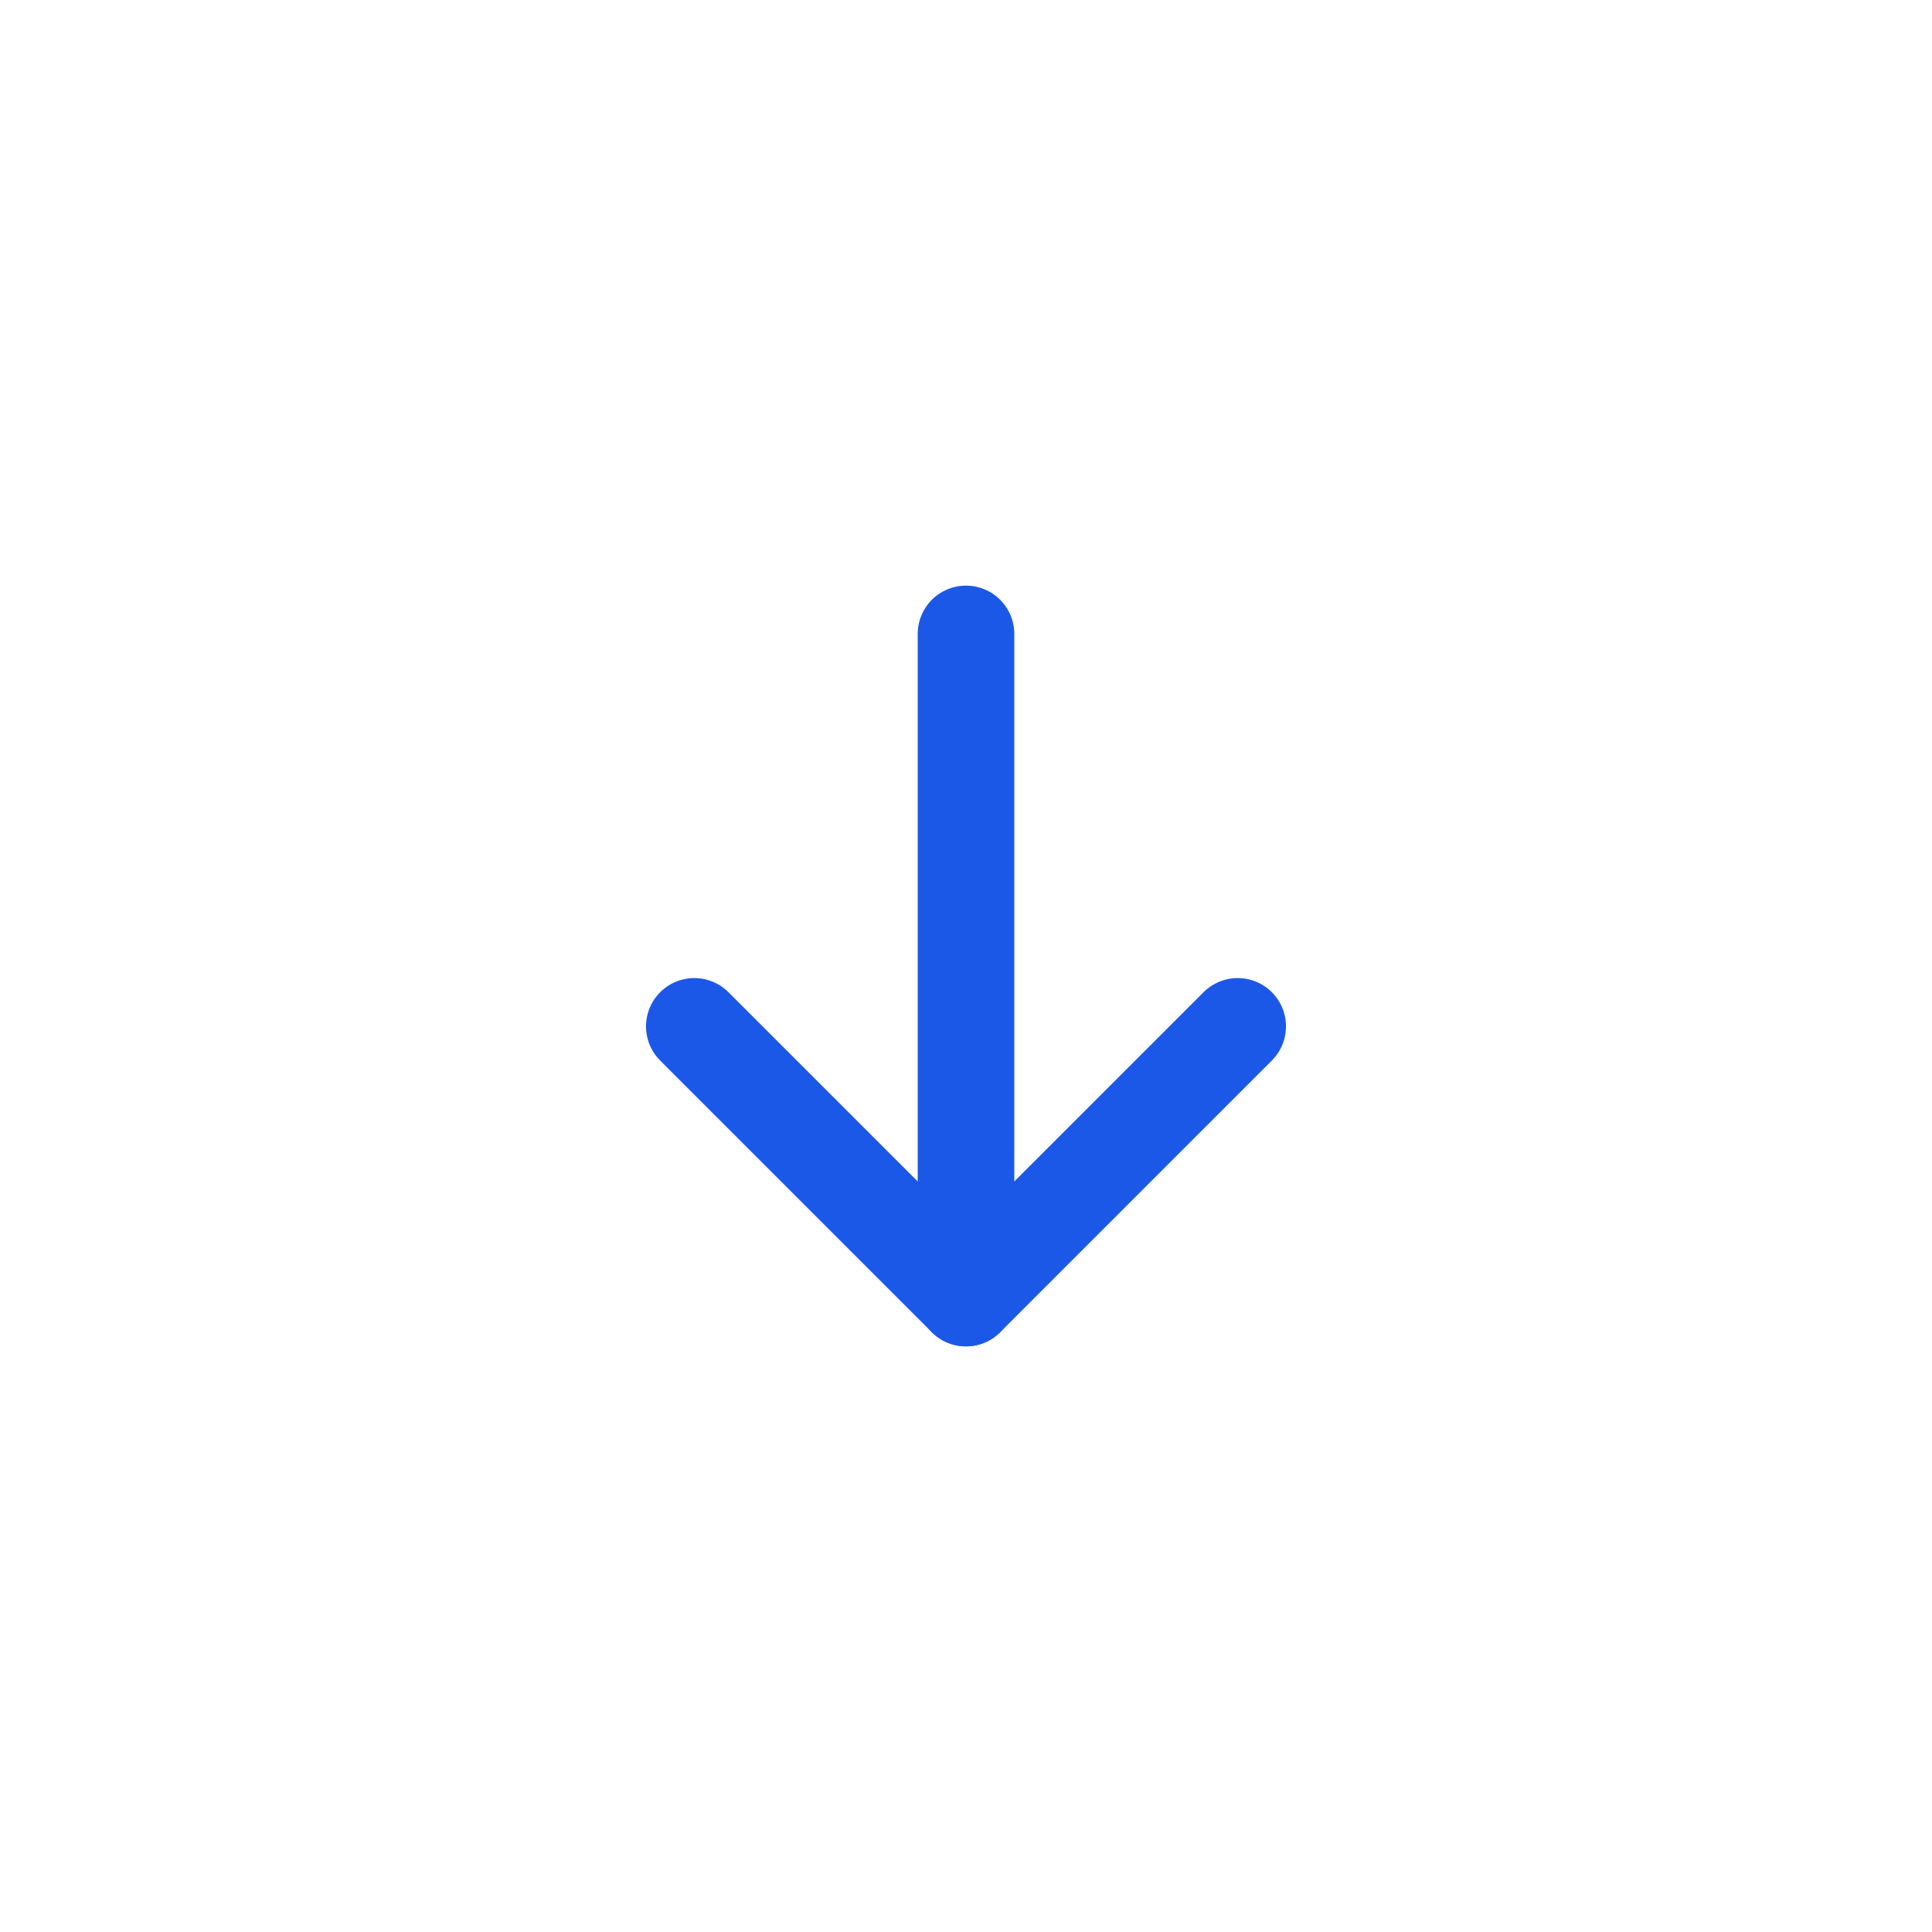 <?xml version="1.0" encoding="UTF-8"?> <svg xmlns="http://www.w3.org/2000/svg" width="40" height="40" viewBox="0 0 40 40" fill="none"> <path d="M20 13.125V26.875" stroke="#1C58E8" stroke-width="2" stroke-linecap="round" stroke-linejoin="round"></path> <path d="M14.375 21.25L20 26.875L25.625 21.25" stroke="#1C58E8" stroke-width="2" stroke-linecap="round" stroke-linejoin="round"></path> </svg> 